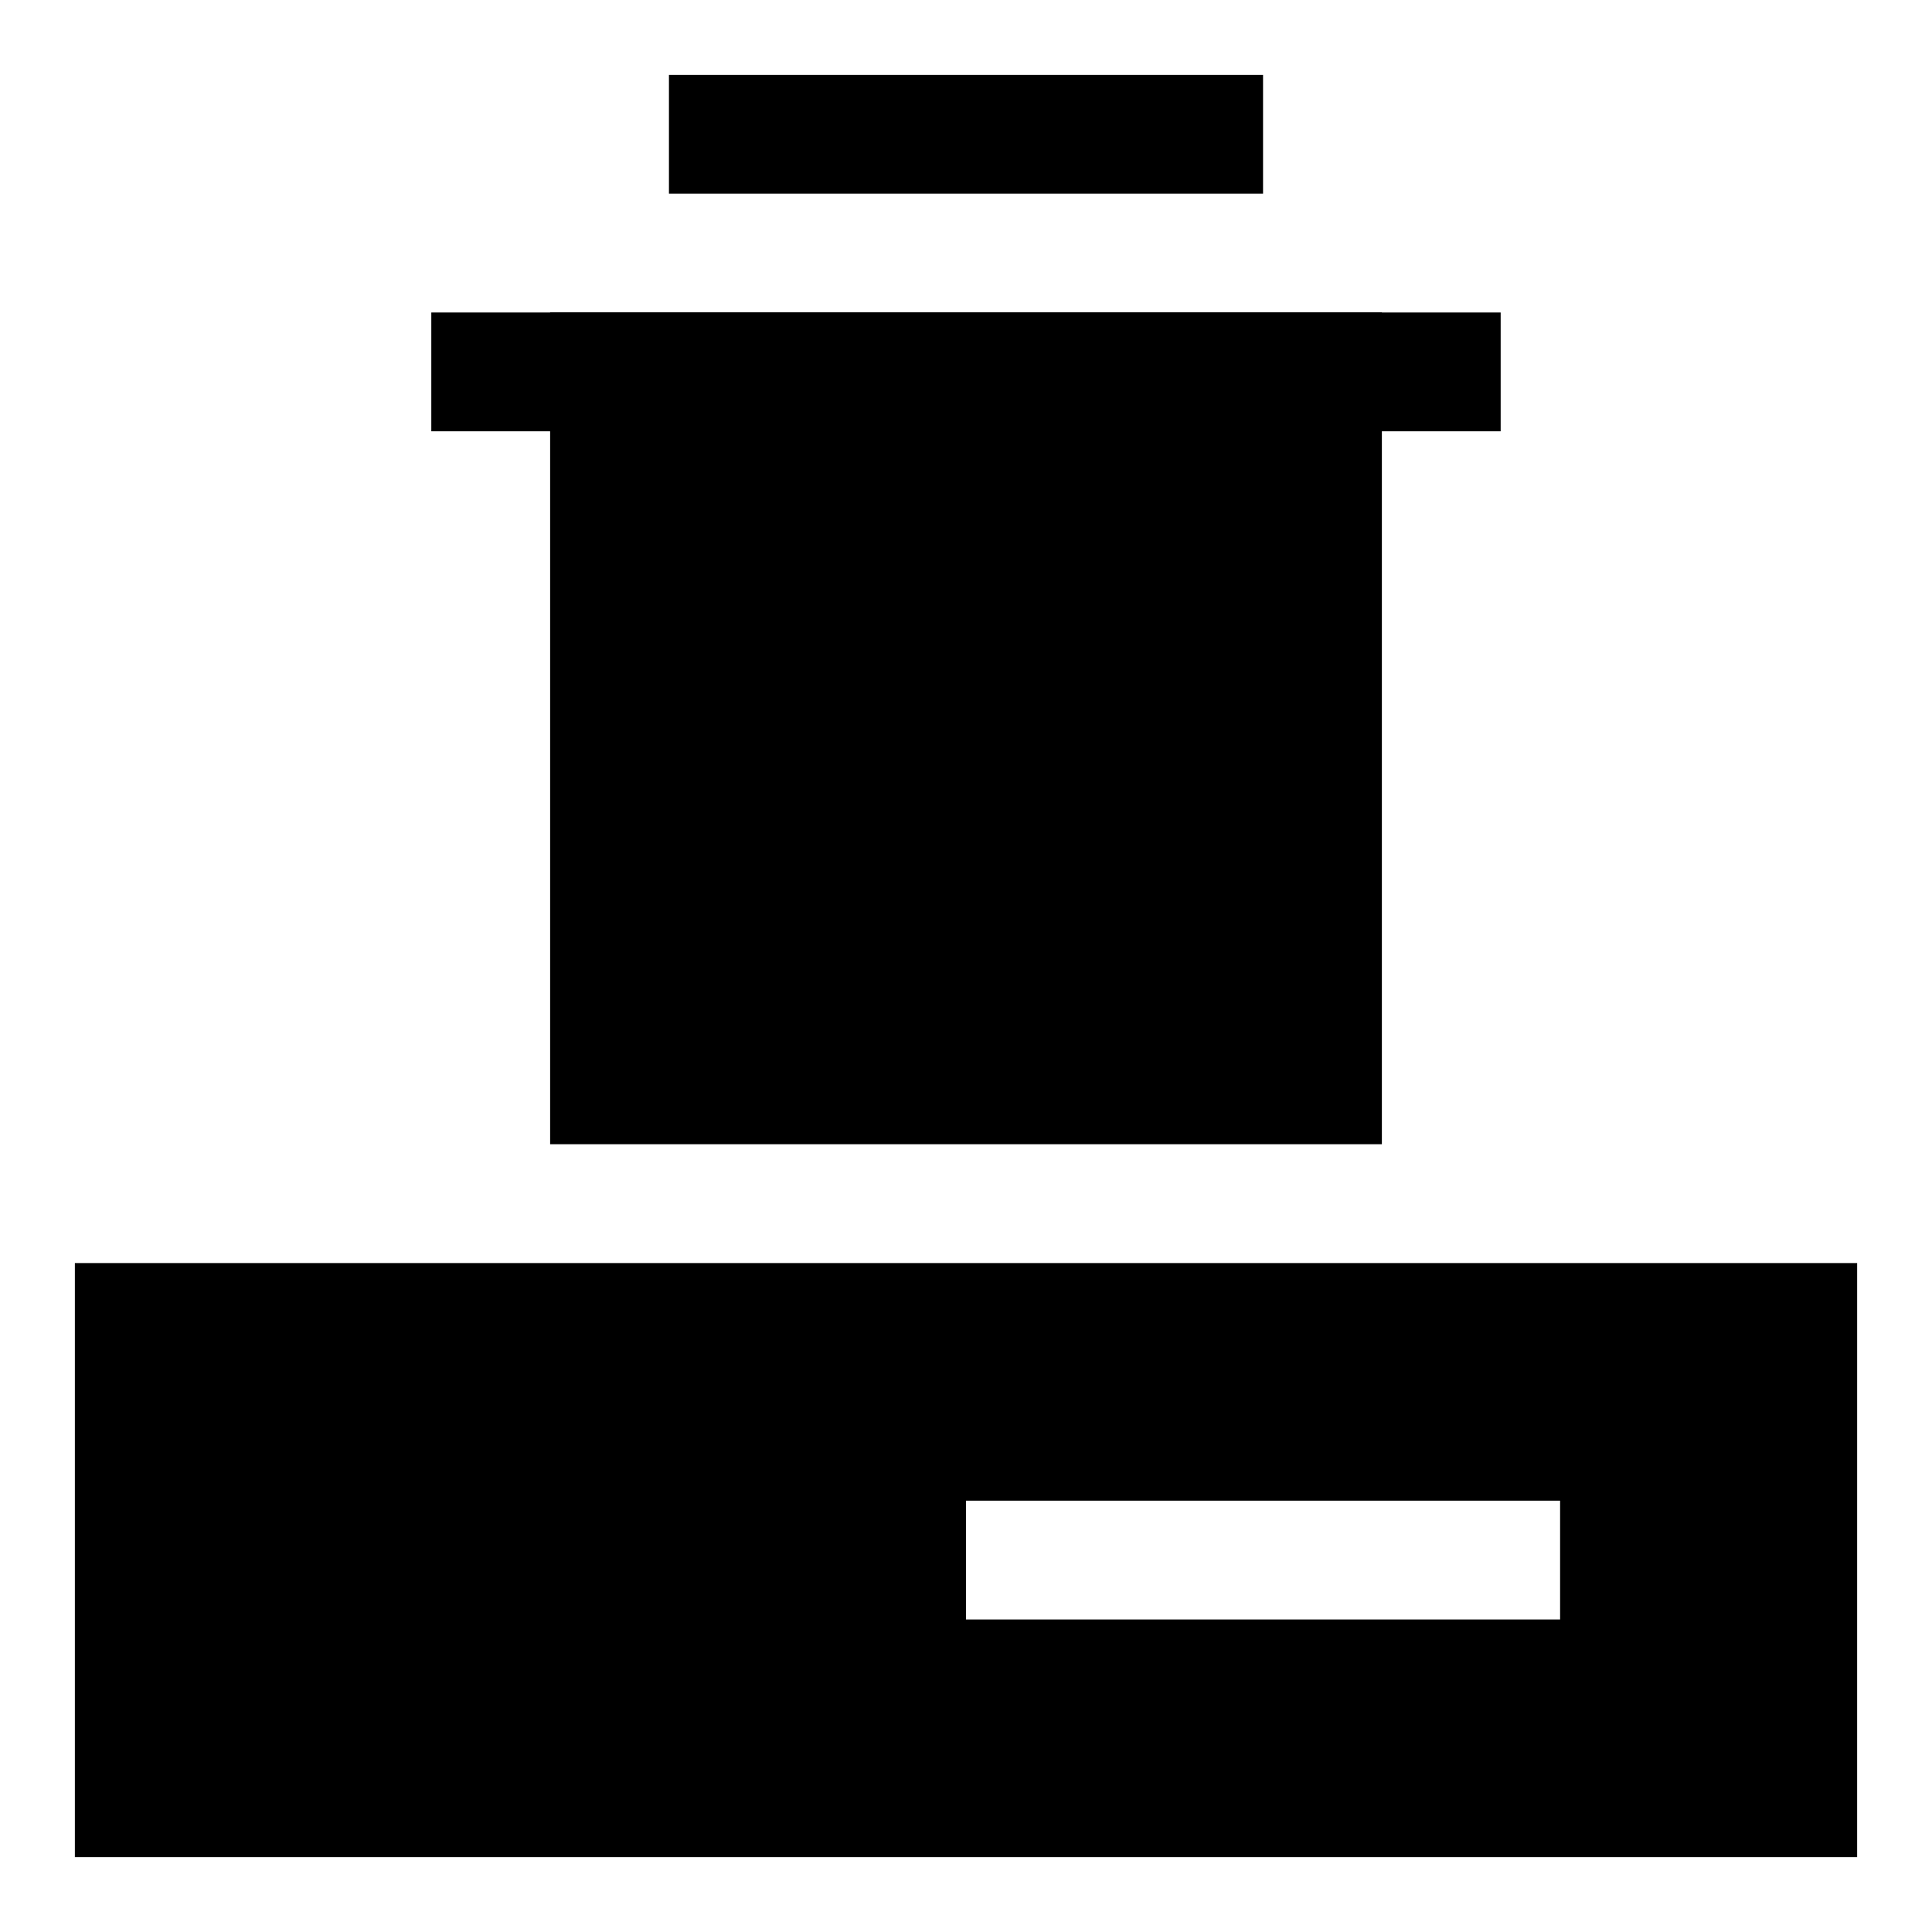 <?xml version="1.0" encoding="UTF-8"?>
<!-- Uploaded to: ICON Repo, www.svgrepo.com, Generator: ICON Repo Mixer Tools -->
<svg fill="#000000" width="800px" height="800px" version="1.1" viewBox="144 144 512 512" xmlns="http://www.w3.org/2000/svg">
 <g>
  <path d="m163.84 478.72v157.44h472.32l0.004-157.44zm393.6 94.465h-157.44v-31.488h157.44z"/>
  <path d="m289.79 226.81h220.42v220.42h-220.42z"/>
  <path d="m258.3 226.81h283.39v31.488h-283.39z"/>
  <path d="m321.28 163.84h157.44v31.488h-157.44z"/>
 </g>
</svg>
